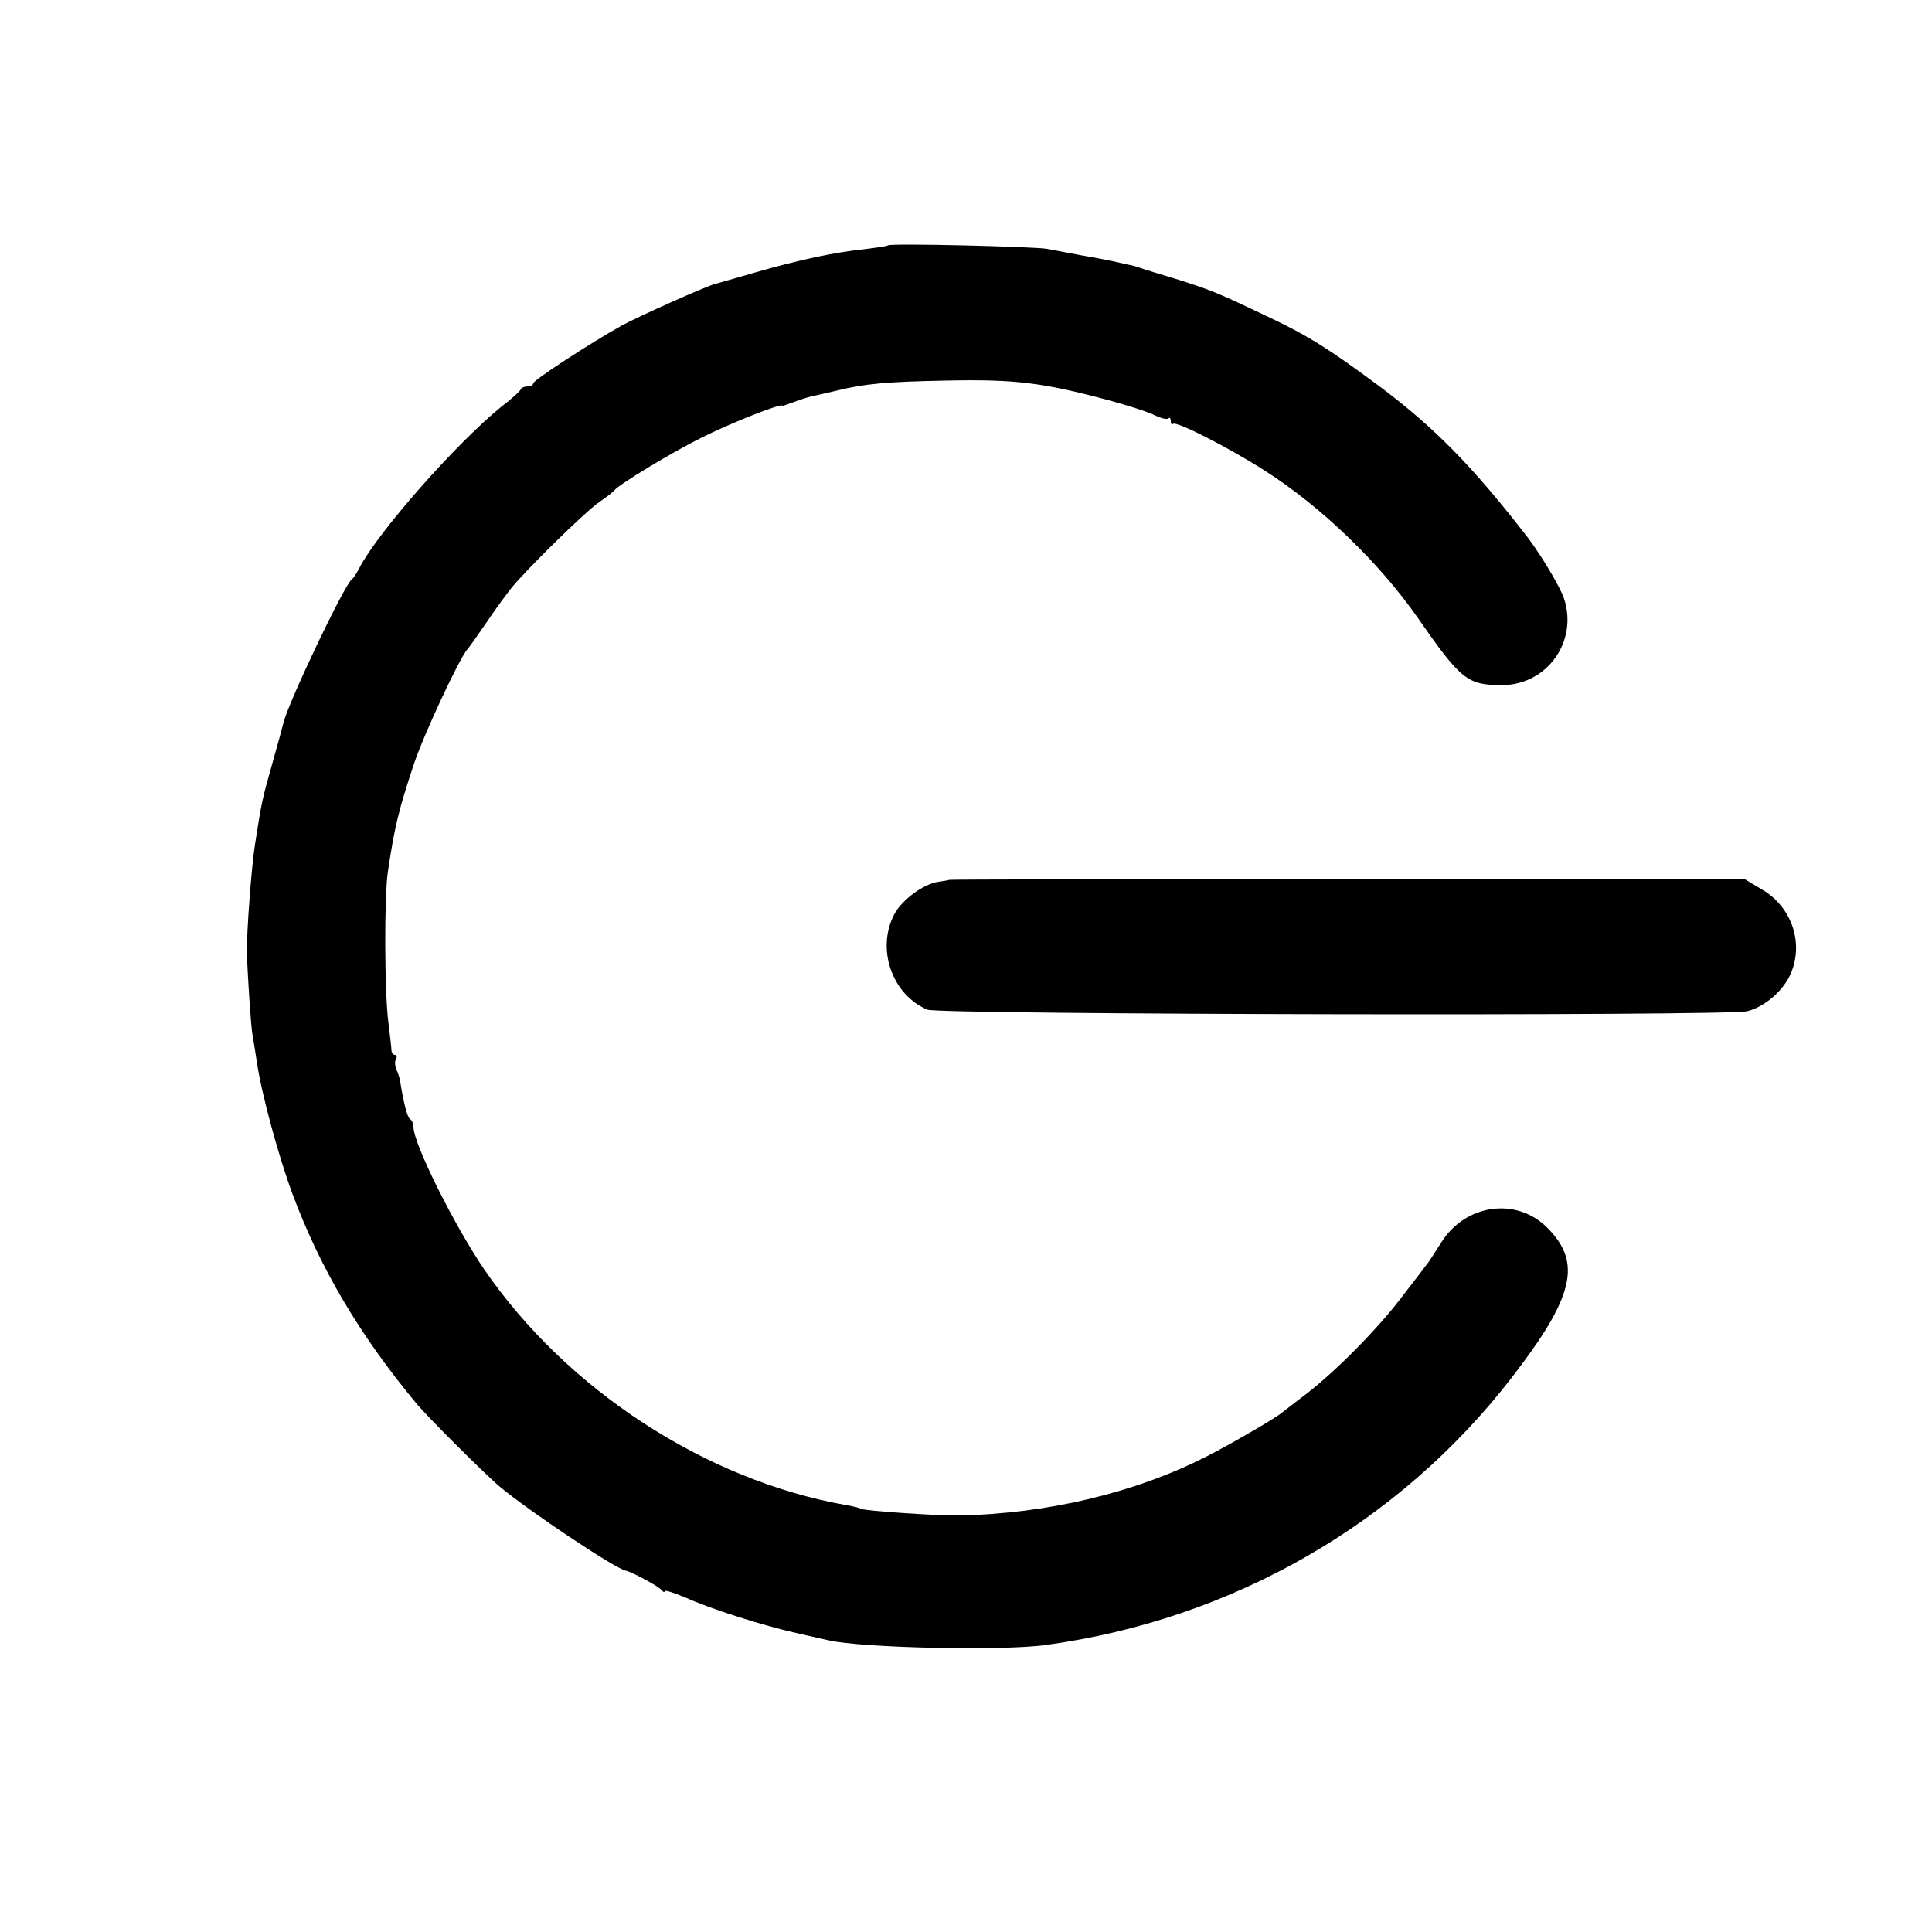 <?xml version="1.0" standalone="no"?>
<!DOCTYPE svg PUBLIC "-//W3C//DTD SVG 20010904//EN"
 "http://www.w3.org/TR/2001/REC-SVG-20010904/DTD/svg10.dtd">
<svg version="1.0" xmlns="http://www.w3.org/2000/svg"
 width="500pt" height="500pt" viewBox="0 0 500 500"
 preserveAspectRatio="xMidYMid meet">
<g transform="translate(0,500) scale(0.1,-0.1)"
fill="#000000" stroke="none">
<path d="M2298 4365 c-2 -2 -30 -6 -62 -10 -76 -8 -167 -27 -281 -60 -49 -14
-97 -28 -105 -30 -21 -5 -198 -84 -240 -107 -81 -45 -230 -142 -230 -150 0 -4
-6 -8 -14 -8 -8 0 -16 -3 -18 -7 -1 -5 -24 -25 -51 -46 -116 -94 -319 -324
-367 -417 -7 -14 -16 -27 -20 -30 -19 -14 -161 -312 -176 -369 -2 -9 -15 -56
-29 -106 -27 -95 -28 -101 -45 -210 -9 -55 -22 -229 -21 -280 1 -47 10 -186
14 -210 3 -16 8 -50 12 -75 12 -82 56 -243 92 -340 71 -191 173 -364 318 -539
26 -33 184 -190 219 -219 74 -62 300 -213 326 -217 15 -3 86 -41 92 -50 4 -5
8 -7 8 -3 0 4 24 -4 53 -16 66 -30 202 -73 287 -92 36 -8 74 -17 84 -19 85
-20 454 -28 564 -12 481 66 911 313 1203 690 163 211 184 299 93 390 -80 80
-213 61 -275 -40 -13 -21 -27 -42 -31 -48 -4 -5 -33 -44 -65 -85 -65 -87 -174
-197 -253 -258 -30 -23 -59 -45 -65 -50 -19 -15 -131 -80 -190 -110 -185 -95
-415 -150 -646 -154 -53 -1 -241 12 -250 17 -3 2 -21 7 -40 10 -362 64 -722
298 -936 610 -78 115 -183 325 -183 369 0 8 -4 17 -9 20 -7 5 -16 39 -26 101
-1 6 -5 18 -9 27 -4 9 -5 22 -1 28 3 5 2 10 -3 10 -5 0 -9 6 -9 13 0 6 -4 39
-8 72 -10 78 -11 326 -1 390 17 116 29 163 67 277 25 76 120 279 139 298 3 3
25 34 49 69 24 36 54 76 65 90 41 50 192 198 226 221 19 13 37 27 40 31 11 15
150 99 225 136 75 38 210 91 210 83 0 -1 12 3 28 9 15 6 38 13 50 16 12 2 40
9 62 14 73 18 129 23 280 26 182 4 253 -5 425 -51 52 -14 107 -32 121 -40 15
-7 29 -10 33 -7 3 4 6 0 6 -7 0 -7 3 -10 6 -7 8 8 143 -61 234 -119 146 -92
299 -239 400 -384 111 -160 128 -173 217 -173 116 0 197 112 161 223 -10 31
-60 114 -95 160 -144 186 -243 286 -388 394 -127 94 -181 128 -285 177 -126
60 -142 67 -230 95 -47 14 -92 28 -100 31 -8 3 -22 7 -30 8 -8 2 -26 6 -40 9
-14 3 -50 10 -80 15 -30 6 -71 13 -90 17 -36 6 -406 15 -412 9z"/>
<path d="M2457 2723 c-2 -1 -14 -3 -28 -5 -38 -5 -94 -46 -114 -83 -48 -90 -7
-209 85 -248 32 -13 2068 -17 2122 -4 43 11 89 49 110 92 38 80 7 177 -72 223
l-45 27 -1028 0 c-566 0 -1029 -1 -1030 -2z"/>
</g>
</svg>
